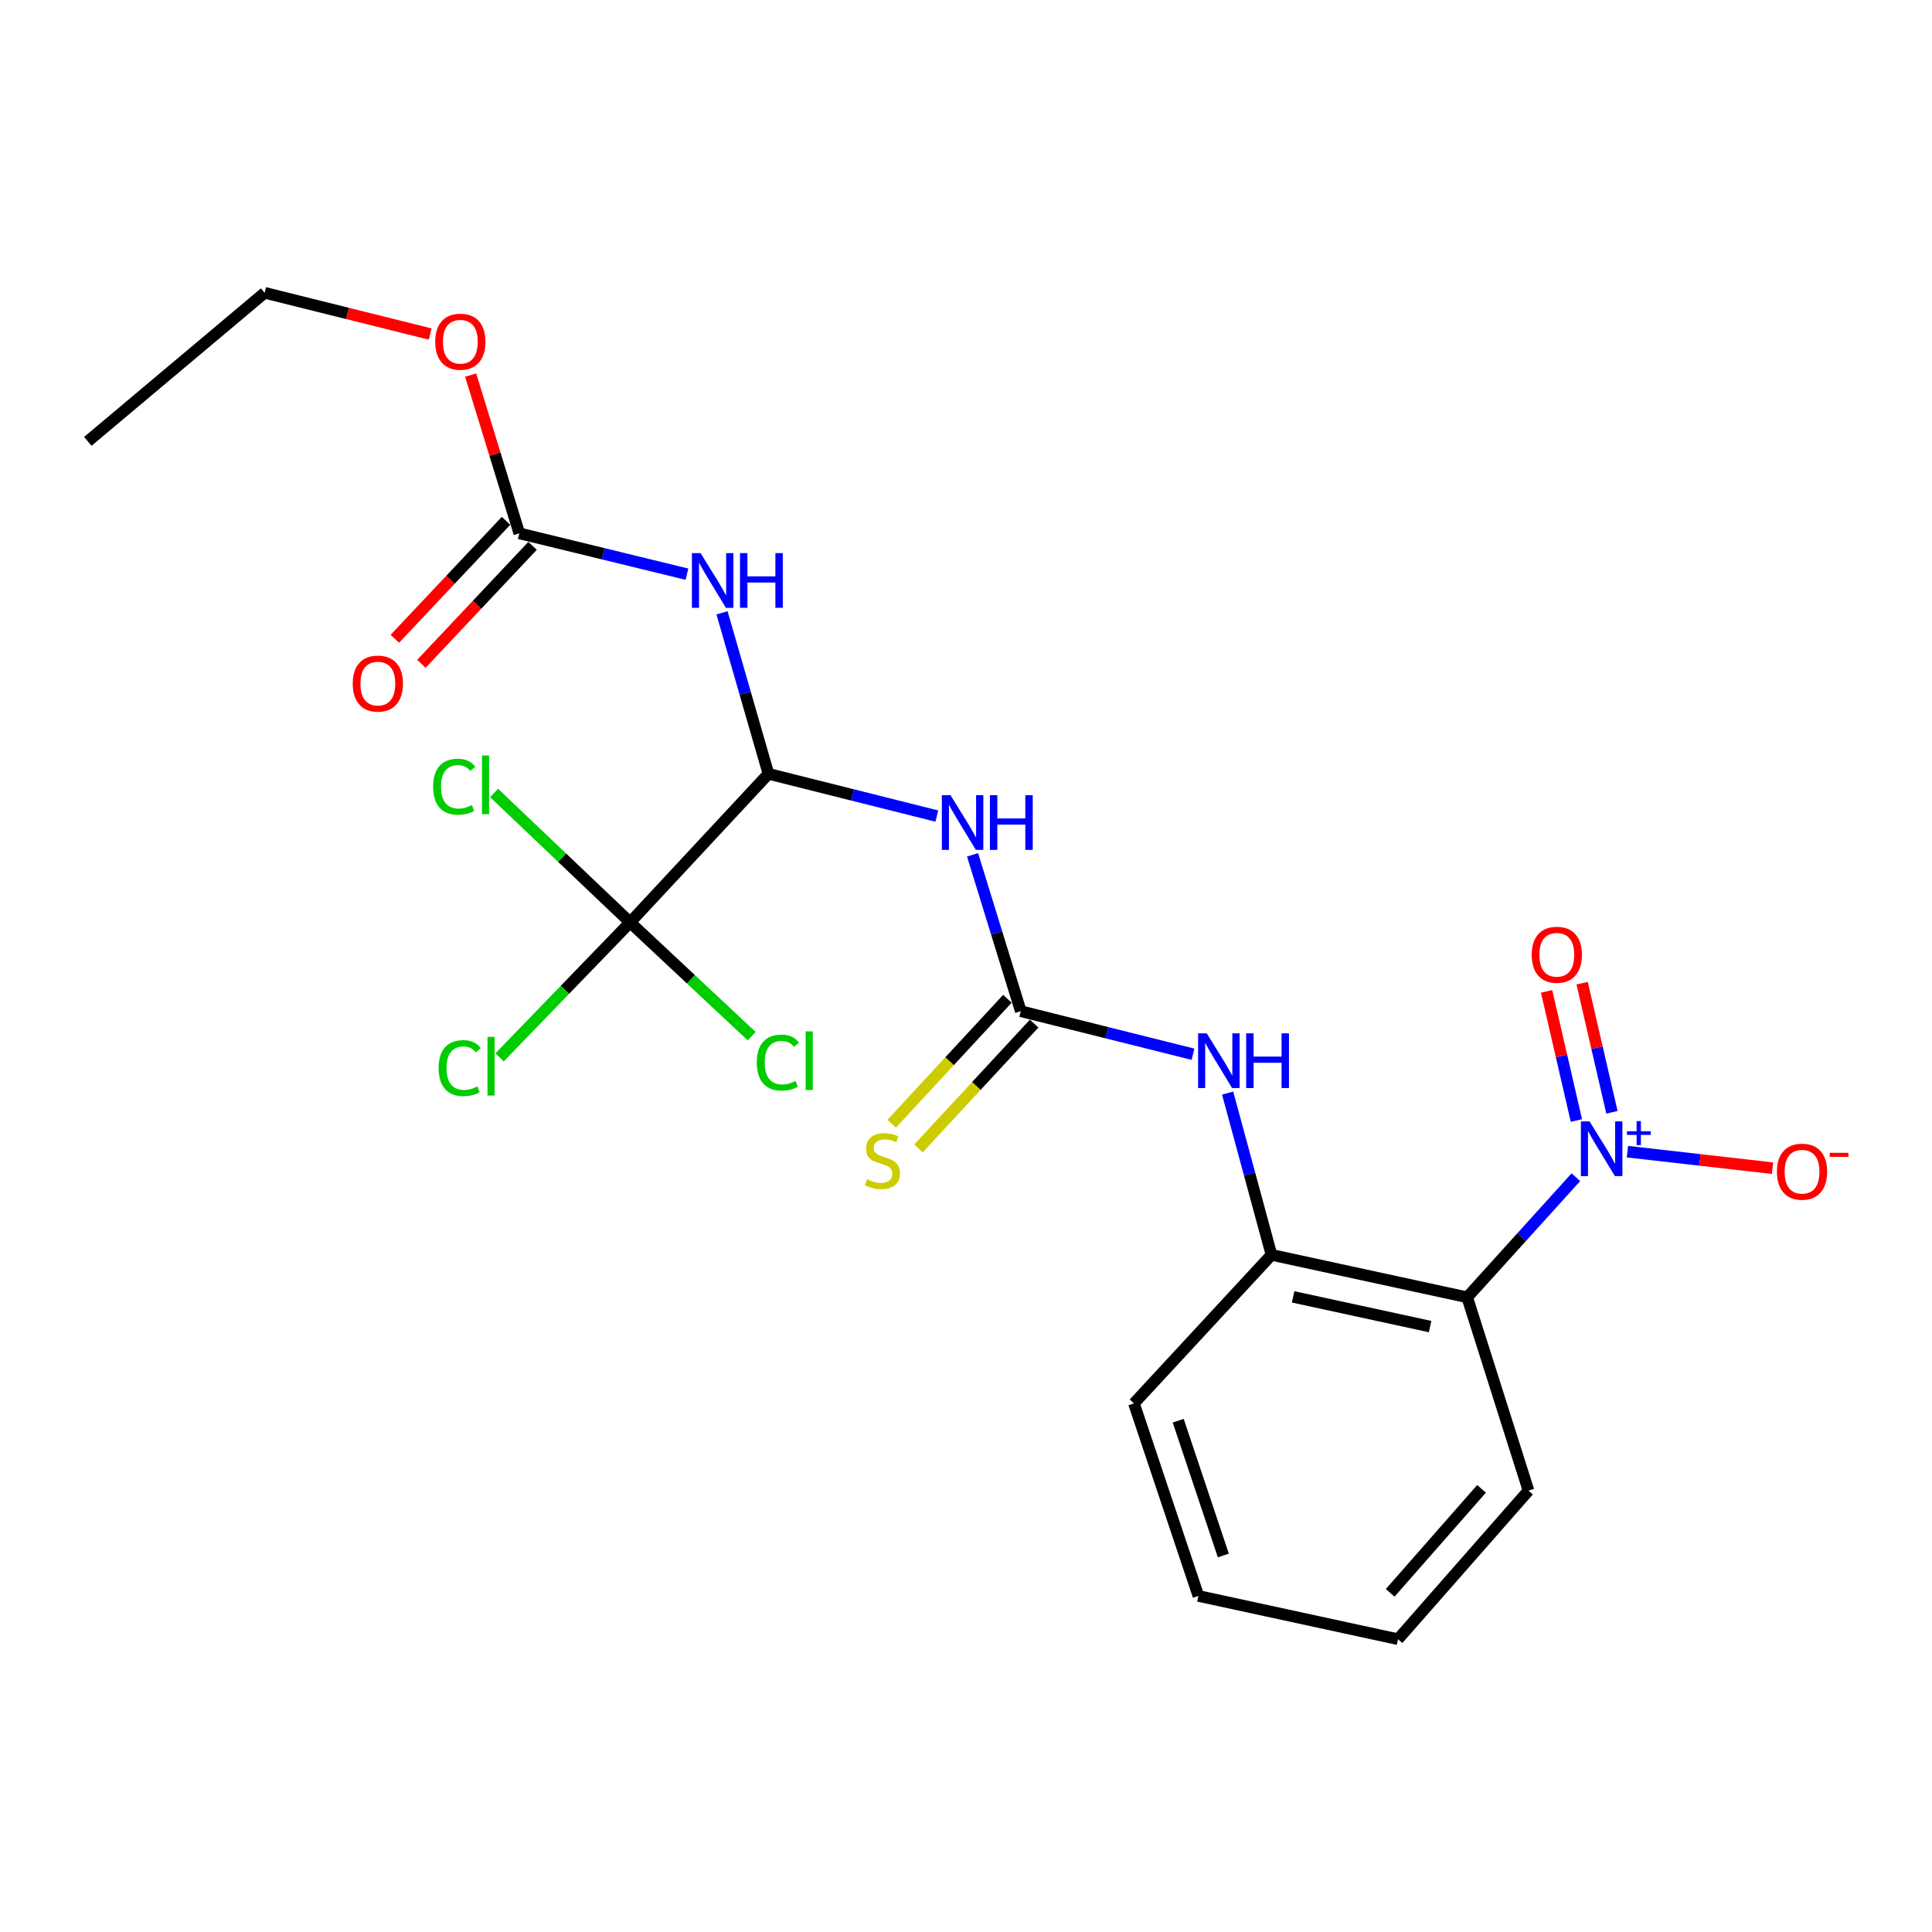 <?xml version='1.0' encoding='iso-8859-1'?>
<svg version='1.1' baseProfile='full'
              xmlns='http://www.w3.org/2000/svg'
                      xmlns:rdkit='http://www.rdkit.org/xml'
                      xmlns:xlink='http://www.w3.org/1999/xlink'
                  xml:space='preserve'
width='1000px' height='1000px' viewBox='0 0 1000 1000'>
<!-- END OF HEADER -->
<rect style='opacity:1.0;fill:#FFFFFF;stroke:none' width='1000' height='1000' x='0' y='0'> </rect>
<path class='bond-2' d='M 815.671,609.316 L 787.543,640.398' style='fill:none;fill-rule:evenodd;stroke:#0000FF;stroke-width:6px;stroke-linecap:butt;stroke-linejoin:miter;stroke-opacity:1' />
<path class='bond-2' d='M 787.543,640.398 L 759.415,671.481' style='fill:none;fill-rule:evenodd;stroke:#000000;stroke-width:6px;stroke-linecap:butt;stroke-linejoin:miter;stroke-opacity:1' />
<path class='bond-9' d='M 842.354,596.102 L 879.906,600.377' style='fill:none;fill-rule:evenodd;stroke:#0000FF;stroke-width:6px;stroke-linecap:butt;stroke-linejoin:miter;stroke-opacity:1' />
<path class='bond-9' d='M 879.906,600.377 L 917.458,604.653' style='fill:none;fill-rule:evenodd;stroke:#FF0000;stroke-width:6px;stroke-linecap:butt;stroke-linejoin:miter;stroke-opacity:1' />
<path class='bond-11' d='M 834.336,575.721 L 826.621,542.306' style='fill:none;fill-rule:evenodd;stroke:#0000FF;stroke-width:6px;stroke-linecap:butt;stroke-linejoin:miter;stroke-opacity:1' />
<path class='bond-11' d='M 826.621,542.306 L 818.905,508.891' style='fill:none;fill-rule:evenodd;stroke:#FF0000;stroke-width:6px;stroke-linecap:butt;stroke-linejoin:miter;stroke-opacity:1' />
<path class='bond-11' d='M 815.942,579.968 L 808.226,546.553' style='fill:none;fill-rule:evenodd;stroke:#0000FF;stroke-width:6px;stroke-linecap:butt;stroke-linejoin:miter;stroke-opacity:1' />
<path class='bond-11' d='M 808.226,546.553 L 800.511,513.138' style='fill:none;fill-rule:evenodd;stroke:#FF0000;stroke-width:6px;stroke-linecap:butt;stroke-linejoin:miter;stroke-opacity:1' />
<path class='bond-0' d='M 397.741,400.53 L 441.325,411.465' style='fill:none;fill-rule:evenodd;stroke:#000000;stroke-width:6px;stroke-linecap:butt;stroke-linejoin:miter;stroke-opacity:1' />
<path class='bond-0' d='M 441.325,411.465 L 484.908,422.399' style='fill:none;fill-rule:evenodd;stroke:#0000FF;stroke-width:6px;stroke-linecap:butt;stroke-linejoin:miter;stroke-opacity:1' />
<path class='bond-4' d='M 397.741,400.53 L 385.727,358.868' style='fill:none;fill-rule:evenodd;stroke:#000000;stroke-width:6px;stroke-linecap:butt;stroke-linejoin:miter;stroke-opacity:1' />
<path class='bond-4' d='M 385.727,358.868 L 373.712,317.206' style='fill:none;fill-rule:evenodd;stroke:#0000FF;stroke-width:6px;stroke-linecap:butt;stroke-linejoin:miter;stroke-opacity:1' />
<path class='bond-5' d='M 397.741,400.53 L 326.149,477.429' style='fill:none;fill-rule:evenodd;stroke:#000000;stroke-width:6px;stroke-linecap:butt;stroke-linejoin:miter;stroke-opacity:1' />
<path class='bond-1' d='M 503.393,442.458 L 515.872,482.923' style='fill:none;fill-rule:evenodd;stroke:#0000FF;stroke-width:6px;stroke-linecap:butt;stroke-linejoin:miter;stroke-opacity:1' />
<path class='bond-1' d='M 515.872,482.923 L 528.35,523.389' style='fill:none;fill-rule:evenodd;stroke:#000000;stroke-width:6px;stroke-linecap:butt;stroke-linejoin:miter;stroke-opacity:1' />
<path class='bond-7' d='M 759.415,671.481 L 658.12,649.509' style='fill:none;fill-rule:evenodd;stroke:#000000;stroke-width:6px;stroke-linecap:butt;stroke-linejoin:miter;stroke-opacity:1' />
<path class='bond-7' d='M 740.219,686.635 L 669.312,671.254' style='fill:none;fill-rule:evenodd;stroke:#000000;stroke-width:6px;stroke-linecap:butt;stroke-linejoin:miter;stroke-opacity:1' />
<path class='bond-17' d='M 759.415,671.481 L 791.152,771.549' style='fill:none;fill-rule:evenodd;stroke:#000000;stroke-width:6px;stroke-linecap:butt;stroke-linejoin:miter;stroke-opacity:1' />
<path class='bond-3' d='M 528.35,523.389 L 572.92,534.528' style='fill:none;fill-rule:evenodd;stroke:#000000;stroke-width:6px;stroke-linecap:butt;stroke-linejoin:miter;stroke-opacity:1' />
<path class='bond-3' d='M 572.92,534.528 L 617.49,545.667' style='fill:none;fill-rule:evenodd;stroke:#0000FF;stroke-width:6px;stroke-linecap:butt;stroke-linejoin:miter;stroke-opacity:1' />
<path class='bond-10' d='M 521.426,516.973 L 491.481,549.295' style='fill:none;fill-rule:evenodd;stroke:#000000;stroke-width:6px;stroke-linecap:butt;stroke-linejoin:miter;stroke-opacity:1' />
<path class='bond-10' d='M 491.481,549.295 L 461.537,581.617' style='fill:none;fill-rule:evenodd;stroke:#CCCC00;stroke-width:6px;stroke-linecap:butt;stroke-linejoin:miter;stroke-opacity:1' />
<path class='bond-10' d='M 535.275,529.804 L 505.33,562.125' style='fill:none;fill-rule:evenodd;stroke:#000000;stroke-width:6px;stroke-linecap:butt;stroke-linejoin:miter;stroke-opacity:1' />
<path class='bond-10' d='M 505.33,562.125 L 475.386,594.447' style='fill:none;fill-rule:evenodd;stroke:#CCCC00;stroke-width:6px;stroke-linecap:butt;stroke-linejoin:miter;stroke-opacity:1' />
<path class='bond-6' d='M 355.562,297.196 L 312.176,286.621' style='fill:none;fill-rule:evenodd;stroke:#0000FF;stroke-width:6px;stroke-linecap:butt;stroke-linejoin:miter;stroke-opacity:1' />
<path class='bond-6' d='M 312.176,286.621 L 268.789,276.046' style='fill:none;fill-rule:evenodd;stroke:#000000;stroke-width:6px;stroke-linecap:butt;stroke-linejoin:miter;stroke-opacity:1' />
<path class='bond-13' d='M 326.149,477.429 L 292.368,512.357' style='fill:none;fill-rule:evenodd;stroke:#000000;stroke-width:6px;stroke-linecap:butt;stroke-linejoin:miter;stroke-opacity:1' />
<path class='bond-13' d='M 292.368,512.357 L 258.587,547.285' style='fill:none;fill-rule:evenodd;stroke:#00CC00;stroke-width:6px;stroke-linecap:butt;stroke-linejoin:miter;stroke-opacity:1' />
<path class='bond-14' d='M 326.149,477.429 L 290.939,443.931' style='fill:none;fill-rule:evenodd;stroke:#000000;stroke-width:6px;stroke-linecap:butt;stroke-linejoin:miter;stroke-opacity:1' />
<path class='bond-14' d='M 290.939,443.931 L 255.728,410.433' style='fill:none;fill-rule:evenodd;stroke:#00CC00;stroke-width:6px;stroke-linecap:butt;stroke-linejoin:miter;stroke-opacity:1' />
<path class='bond-15' d='M 326.149,477.429 L 357.625,506.885' style='fill:none;fill-rule:evenodd;stroke:#000000;stroke-width:6px;stroke-linecap:butt;stroke-linejoin:miter;stroke-opacity:1' />
<path class='bond-15' d='M 357.625,506.885 L 389.1,536.341' style='fill:none;fill-rule:evenodd;stroke:#00CC00;stroke-width:6px;stroke-linecap:butt;stroke-linejoin:miter;stroke-opacity:1' />
<path class='bond-12' d='M 261.92,269.573 L 233.145,300.107' style='fill:none;fill-rule:evenodd;stroke:#000000;stroke-width:6px;stroke-linecap:butt;stroke-linejoin:miter;stroke-opacity:1' />
<path class='bond-12' d='M 233.145,300.107 L 204.371,330.642' style='fill:none;fill-rule:evenodd;stroke:#FF0000;stroke-width:6px;stroke-linecap:butt;stroke-linejoin:miter;stroke-opacity:1' />
<path class='bond-12' d='M 275.659,282.52 L 246.885,313.055' style='fill:none;fill-rule:evenodd;stroke:#000000;stroke-width:6px;stroke-linecap:butt;stroke-linejoin:miter;stroke-opacity:1' />
<path class='bond-12' d='M 246.885,313.055 L 218.11,343.589' style='fill:none;fill-rule:evenodd;stroke:#FF0000;stroke-width:6px;stroke-linecap:butt;stroke-linejoin:miter;stroke-opacity:1' />
<path class='bond-16' d='M 268.789,276.046 L 256.197,235.095' style='fill:none;fill-rule:evenodd;stroke:#000000;stroke-width:6px;stroke-linecap:butt;stroke-linejoin:miter;stroke-opacity:1' />
<path class='bond-16' d='M 256.197,235.095 L 243.605,194.143' style='fill:none;fill-rule:evenodd;stroke:#FF0000;stroke-width:6px;stroke-linecap:butt;stroke-linejoin:miter;stroke-opacity:1' />
<path class='bond-8' d='M 658.12,649.509 L 646.769,607.641' style='fill:none;fill-rule:evenodd;stroke:#000000;stroke-width:6px;stroke-linecap:butt;stroke-linejoin:miter;stroke-opacity:1' />
<path class='bond-8' d='M 646.769,607.641 L 635.417,565.774' style='fill:none;fill-rule:evenodd;stroke:#0000FF;stroke-width:6px;stroke-linecap:butt;stroke-linejoin:miter;stroke-opacity:1' />
<path class='bond-18' d='M 658.12,649.509 L 586.927,726.397' style='fill:none;fill-rule:evenodd;stroke:#000000;stroke-width:6px;stroke-linecap:butt;stroke-linejoin:miter;stroke-opacity:1' />
<path class='bond-19' d='M 222.659,172.897 L 179.822,162.225' style='fill:none;fill-rule:evenodd;stroke:#FF0000;stroke-width:6px;stroke-linecap:butt;stroke-linejoin:miter;stroke-opacity:1' />
<path class='bond-19' d='M 179.822,162.225 L 136.985,151.552' style='fill:none;fill-rule:evenodd;stroke:#000000;stroke-width:6px;stroke-linecap:butt;stroke-linejoin:miter;stroke-opacity:1' />
<path class='bond-20' d='M 791.152,771.549 L 723.608,848.448' style='fill:none;fill-rule:evenodd;stroke:#000000;stroke-width:6px;stroke-linecap:butt;stroke-linejoin:miter;stroke-opacity:1' />
<path class='bond-20' d='M 766.836,770.625 L 719.556,824.455' style='fill:none;fill-rule:evenodd;stroke:#000000;stroke-width:6px;stroke-linecap:butt;stroke-linejoin:miter;stroke-opacity:1' />
<path class='bond-23' d='M 586.927,726.397 L 620.3,826.056' style='fill:none;fill-rule:evenodd;stroke:#000000;stroke-width:6px;stroke-linecap:butt;stroke-linejoin:miter;stroke-opacity:1' />
<path class='bond-23' d='M 609.834,735.351 L 633.195,805.112' style='fill:none;fill-rule:evenodd;stroke:#000000;stroke-width:6px;stroke-linecap:butt;stroke-linejoin:miter;stroke-opacity:1' />
<path class='bond-22' d='M 136.985,151.552 L 45.455,228.451' style='fill:none;fill-rule:evenodd;stroke:#000000;stroke-width:6px;stroke-linecap:butt;stroke-linejoin:miter;stroke-opacity:1' />
<path class='bond-21' d='M 723.608,848.448 L 620.3,826.056' style='fill:none;fill-rule:evenodd;stroke:#000000;stroke-width:6px;stroke-linecap:butt;stroke-linejoin:miter;stroke-opacity:1' />
<path  class='atom-0' d='M 822.744 580.422
L 832.024 595.422
Q 832.944 596.902, 834.424 599.582
Q 835.904 602.262, 835.984 602.422
L 835.984 580.422
L 839.744 580.422
L 839.744 608.742
L 835.864 608.742
L 825.904 592.342
Q 824.744 590.422, 823.504 588.222
Q 822.304 586.022, 821.944 585.342
L 821.944 608.742
L 818.264 608.742
L 818.264 580.422
L 822.744 580.422
' fill='#0000FF'/>
<path  class='atom-0' d='M 842.12 585.527
L 847.109 585.527
L 847.109 580.273
L 849.327 580.273
L 849.327 585.527
L 854.448 585.527
L 854.448 587.428
L 849.327 587.428
L 849.327 592.708
L 847.109 592.708
L 847.109 587.428
L 842.12 587.428
L 842.12 585.527
' fill='#0000FF'/>
<path  class='atom-2' d='M 491.979 411.584
L 501.259 426.584
Q 502.179 428.064, 503.659 430.744
Q 505.139 433.424, 505.219 433.584
L 505.219 411.584
L 508.979 411.584
L 508.979 439.904
L 505.099 439.904
L 495.139 423.504
Q 493.979 421.584, 492.739 419.384
Q 491.539 417.184, 491.179 416.504
L 491.179 439.904
L 487.499 439.904
L 487.499 411.584
L 491.979 411.584
' fill='#0000FF'/>
<path  class='atom-2' d='M 512.379 411.584
L 516.219 411.584
L 516.219 423.624
L 530.699 423.624
L 530.699 411.584
L 534.539 411.584
L 534.539 439.904
L 530.699 439.904
L 530.699 426.824
L 516.219 426.824
L 516.219 439.904
L 512.379 439.904
L 512.379 411.584
' fill='#0000FF'/>
<path  class='atom-5' d='M 362.618 286.282
L 371.898 301.282
Q 372.818 302.762, 374.298 305.442
Q 375.778 308.122, 375.858 308.282
L 375.858 286.282
L 379.618 286.282
L 379.618 314.602
L 375.738 314.602
L 365.778 298.202
Q 364.618 296.282, 363.378 294.082
Q 362.178 291.882, 361.818 291.202
L 361.818 314.602
L 358.138 314.602
L 358.138 286.282
L 362.618 286.282
' fill='#0000FF'/>
<path  class='atom-5' d='M 383.018 286.282
L 386.858 286.282
L 386.858 298.322
L 401.338 298.322
L 401.338 286.282
L 405.178 286.282
L 405.178 314.602
L 401.338 314.602
L 401.338 301.522
L 386.858 301.522
L 386.858 314.602
L 383.018 314.602
L 383.018 286.282
' fill='#0000FF'/>
<path  class='atom-9' d='M 624.612 534.851
L 633.892 549.851
Q 634.812 551.331, 636.292 554.011
Q 637.772 556.691, 637.852 556.851
L 637.852 534.851
L 641.612 534.851
L 641.612 563.171
L 637.732 563.171
L 627.772 546.771
Q 626.612 544.851, 625.372 542.651
Q 624.172 540.451, 623.812 539.771
L 623.812 563.171
L 620.132 563.171
L 620.132 534.851
L 624.612 534.851
' fill='#0000FF'/>
<path  class='atom-9' d='M 645.012 534.851
L 648.852 534.851
L 648.852 546.891
L 663.332 546.891
L 663.332 534.851
L 667.172 534.851
L 667.172 563.171
L 663.332 563.171
L 663.332 550.091
L 648.852 550.091
L 648.852 563.171
L 645.012 563.171
L 645.012 534.851
' fill='#0000FF'/>
<path  class='atom-10' d='M 919.732 606.472
Q 919.732 599.672, 923.092 595.872
Q 926.452 592.072, 932.732 592.072
Q 939.012 592.072, 942.372 595.872
Q 945.732 599.672, 945.732 606.472
Q 945.732 613.352, 942.332 617.272
Q 938.932 621.152, 932.732 621.152
Q 926.492 621.152, 923.092 617.272
Q 919.732 613.392, 919.732 606.472
M 932.732 617.952
Q 937.052 617.952, 939.372 615.072
Q 941.732 612.152, 941.732 606.472
Q 941.732 600.912, 939.372 598.112
Q 937.052 595.272, 932.732 595.272
Q 928.412 595.272, 926.052 598.072
Q 923.732 600.872, 923.732 606.472
Q 923.732 612.192, 926.052 615.072
Q 928.412 617.952, 932.732 617.952
' fill='#FF0000'/>
<path  class='atom-10' d='M 947.052 596.694
L 956.74 596.694
L 956.74 598.806
L 947.052 598.806
L 947.052 596.694
' fill='#FF0000'/>
<path  class='atom-11' d='M 448.748 610.396
Q 449.068 610.516, 450.388 611.076
Q 451.708 611.636, 453.148 611.996
Q 454.628 612.316, 456.068 612.316
Q 458.748 612.316, 460.308 611.036
Q 461.868 609.716, 461.868 607.436
Q 461.868 605.876, 461.068 604.916
Q 460.308 603.956, 459.108 603.436
Q 457.908 602.916, 455.908 602.316
Q 453.388 601.556, 451.868 600.836
Q 450.388 600.116, 449.308 598.596
Q 448.268 597.076, 448.268 594.516
Q 448.268 590.956, 450.668 588.756
Q 453.108 586.556, 457.908 586.556
Q 461.188 586.556, 464.908 588.116
L 463.988 591.196
Q 460.588 589.796, 458.028 589.796
Q 455.268 589.796, 453.748 590.956
Q 452.228 592.076, 452.268 594.036
Q 452.268 595.556, 453.028 596.476
Q 453.828 597.396, 454.948 597.916
Q 456.108 598.436, 458.028 599.036
Q 460.588 599.836, 462.108 600.636
Q 463.628 601.436, 464.708 603.076
Q 465.828 604.676, 465.828 607.436
Q 465.828 611.356, 463.188 613.476
Q 460.588 615.556, 456.228 615.556
Q 453.708 615.556, 451.788 614.996
Q 449.908 614.476, 447.668 613.556
L 448.748 610.396
' fill='#CCCC00'/>
<path  class='atom-12' d='M 792.804 494.186
Q 792.804 487.386, 796.164 483.586
Q 799.524 479.786, 805.804 479.786
Q 812.084 479.786, 815.444 483.586
Q 818.804 487.386, 818.804 494.186
Q 818.804 501.066, 815.404 504.986
Q 812.004 508.866, 805.804 508.866
Q 799.564 508.866, 796.164 504.986
Q 792.804 501.106, 792.804 494.186
M 805.804 505.666
Q 810.124 505.666, 812.444 502.786
Q 814.804 499.866, 814.804 494.186
Q 814.804 488.626, 812.444 485.826
Q 810.124 482.986, 805.804 482.986
Q 801.484 482.986, 799.124 485.786
Q 796.804 488.586, 796.804 494.186
Q 796.804 499.906, 799.124 502.786
Q 801.484 505.666, 805.804 505.666
' fill='#FF0000'/>
<path  class='atom-13' d='M 182.572 353.823
Q 182.572 347.023, 185.932 343.223
Q 189.292 339.423, 195.572 339.423
Q 201.852 339.423, 205.212 343.223
Q 208.572 347.023, 208.572 353.823
Q 208.572 360.703, 205.172 364.623
Q 201.772 368.503, 195.572 368.503
Q 189.332 368.503, 185.932 364.623
Q 182.572 360.743, 182.572 353.823
M 195.572 365.303
Q 199.892 365.303, 202.212 362.423
Q 204.572 359.503, 204.572 353.823
Q 204.572 348.263, 202.212 345.463
Q 199.892 342.623, 195.572 342.623
Q 191.252 342.623, 188.892 345.423
Q 186.572 348.223, 186.572 353.823
Q 186.572 359.543, 188.892 362.423
Q 191.252 365.303, 195.572 365.303
' fill='#FF0000'/>
<path  class='atom-14' d='M 227.038 552.844
Q 227.038 545.804, 230.318 542.124
Q 233.638 538.404, 239.918 538.404
Q 245.758 538.404, 248.878 542.524
L 246.238 544.684
Q 243.958 541.684, 239.918 541.684
Q 235.638 541.684, 233.358 544.564
Q 231.118 547.404, 231.118 552.844
Q 231.118 558.444, 233.438 561.324
Q 235.798 564.204, 240.358 564.204
Q 243.478 564.204, 247.118 562.324
L 248.238 565.324
Q 246.758 566.284, 244.518 566.844
Q 242.278 567.404, 239.798 567.404
Q 233.638 567.404, 230.318 563.644
Q 227.038 559.884, 227.038 552.844
' fill='#00CC00'/>
<path  class='atom-14' d='M 252.318 536.684
L 255.998 536.684
L 255.998 567.044
L 252.318 567.044
L 252.318 536.684
' fill='#00CC00'/>
<path  class='atom-15' d='M 224.186 407.205
Q 224.186 400.165, 227.466 396.485
Q 230.786 392.765, 237.066 392.765
Q 242.906 392.765, 246.026 396.885
L 243.386 399.045
Q 241.106 396.045, 237.066 396.045
Q 232.786 396.045, 230.506 398.925
Q 228.266 401.765, 228.266 407.205
Q 228.266 412.805, 230.586 415.685
Q 232.946 418.565, 237.506 418.565
Q 240.626 418.565, 244.266 416.685
L 245.386 419.685
Q 243.906 420.645, 241.666 421.205
Q 239.426 421.765, 236.946 421.765
Q 230.786 421.765, 227.466 418.005
Q 224.186 414.245, 224.186 407.205
' fill='#00CC00'/>
<path  class='atom-15' d='M 249.466 391.045
L 253.146 391.045
L 253.146 421.405
L 249.466 421.405
L 249.466 391.045
' fill='#00CC00'/>
<path  class='atom-16' d='M 391.719 549.991
Q 391.719 542.951, 394.999 539.271
Q 398.319 535.551, 404.599 535.551
Q 410.439 535.551, 413.559 539.671
L 410.919 541.831
Q 408.639 538.831, 404.599 538.831
Q 400.319 538.831, 398.039 541.711
Q 395.799 544.551, 395.799 549.991
Q 395.799 555.591, 398.119 558.471
Q 400.479 561.351, 405.039 561.351
Q 408.159 561.351, 411.799 559.471
L 412.919 562.471
Q 411.439 563.431, 409.199 563.991
Q 406.959 564.551, 404.479 564.551
Q 398.319 564.551, 394.999 560.791
Q 391.719 557.031, 391.719 549.991
' fill='#00CC00'/>
<path  class='atom-16' d='M 416.999 533.831
L 420.679 533.831
L 420.679 564.191
L 416.999 564.191
L 416.999 533.831
' fill='#00CC00'/>
<path  class='atom-17' d='M 225.269 176.867
Q 225.269 170.067, 228.629 166.267
Q 231.989 162.467, 238.269 162.467
Q 244.549 162.467, 247.909 166.267
Q 251.269 170.067, 251.269 176.867
Q 251.269 183.747, 247.869 187.667
Q 244.469 191.547, 238.269 191.547
Q 232.029 191.547, 228.629 187.667
Q 225.269 183.787, 225.269 176.867
M 238.269 188.347
Q 242.589 188.347, 244.909 185.467
Q 247.269 182.547, 247.269 176.867
Q 247.269 171.307, 244.909 168.507
Q 242.589 165.667, 238.269 165.667
Q 233.949 165.667, 231.589 168.467
Q 229.269 171.267, 229.269 176.867
Q 229.269 182.587, 231.589 185.467
Q 233.949 188.347, 238.269 188.347
' fill='#FF0000'/>
</svg>
